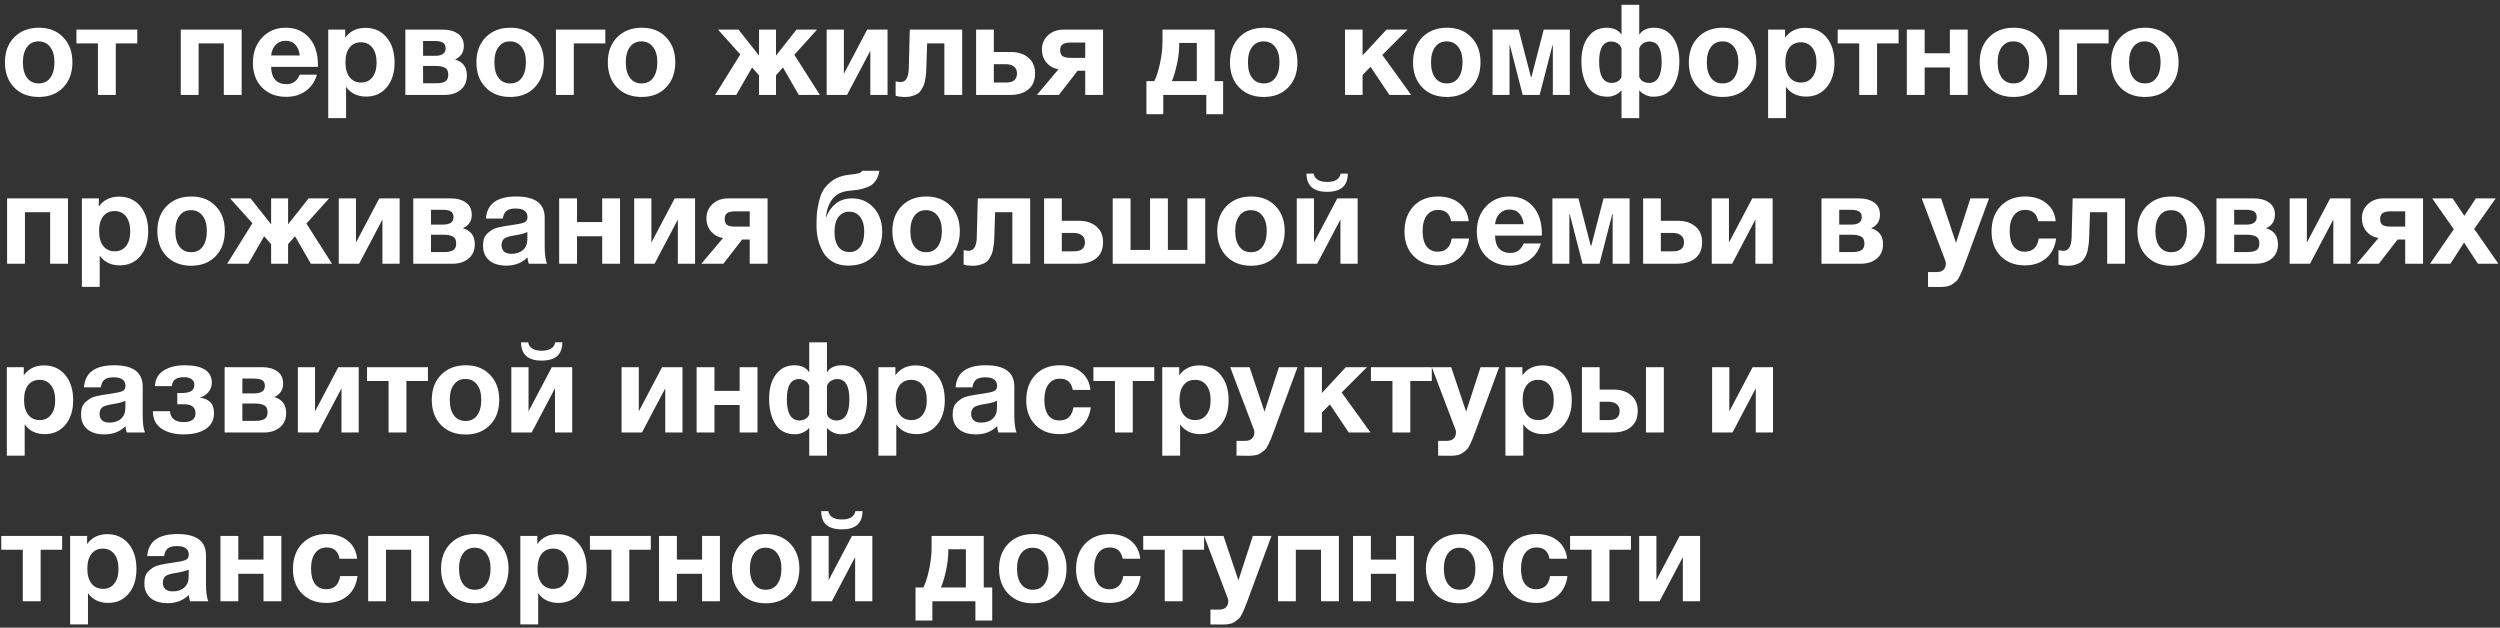 <?xml version="1.0" encoding="UTF-8"?> <svg xmlns="http://www.w3.org/2000/svg" width="474" height="119" viewBox="0 0 474 119" fill="none"><rect x="0" y="0" width="474" height="119" fill="#333333" stroke="none"/> <path d="M13.728 11.808C13.728 13.792 13.144 15.384 11.976 16.584C10.824 17.784 9.28 18.384 7.344 18.384C5.408 18.384 3.856 17.784 2.688 16.584C1.52 15.384 0.936 13.792 0.936 11.808C0.936 9.84 1.528 8.256 2.712 7.056C3.896 5.856 5.456 5.256 7.392 5.256C9.296 5.256 10.824 5.856 11.976 7.056C13.144 8.256 13.728 9.84 13.728 11.808ZM10.32 11.784C10.32 10.552 10.048 9.592 9.504 8.904C8.976 8.2 8.24 7.848 7.296 7.848C6.384 7.848 5.664 8.2 5.136 8.904C4.608 9.608 4.344 10.576 4.344 11.808C4.344 13.072 4.608 14.056 5.136 14.76C5.664 15.464 6.4 15.816 7.344 15.816C8.288 15.816 9.016 15.464 9.528 14.76C10.056 14.04 10.32 13.048 10.32 11.784ZM26.034 8.232H21.954V18H18.57V8.232H14.49V5.616H26.034V8.232ZM45.818 18H42.434V8.232H37.658V18H34.274V5.616H45.818V18ZM60.092 14.16C59.708 15.488 58.996 16.52 57.956 17.256C56.932 17.992 55.708 18.36 54.284 18.36C52.38 18.36 50.844 17.768 49.676 16.584C48.524 15.4 47.948 13.832 47.948 11.88C47.948 9.96 48.532 8.376 49.7 7.128C50.868 5.88 52.356 5.256 54.164 5.256C56.036 5.256 57.524 5.896 58.628 7.176C59.732 8.44 60.284 10.16 60.284 12.336V12.672H51.404C51.42 13.744 51.676 14.56 52.172 15.12C52.684 15.68 53.396 15.96 54.308 15.96C55.508 15.96 56.348 15.36 56.828 14.16H60.092ZM56.828 10.512C56.748 9.696 56.484 9.032 56.036 8.52C55.588 7.992 54.964 7.728 54.164 7.728C53.412 7.728 52.788 7.976 52.292 8.472C51.796 8.968 51.5 9.648 51.404 10.512H56.828ZM65.45 5.616V7.152C66.346 5.904 67.626 5.28 69.29 5.28C70.954 5.28 72.29 5.88 73.297 7.08C74.305 8.28 74.809 9.88 74.809 11.88C74.809 13.816 74.314 15.376 73.322 16.56C72.346 17.728 71.049 18.312 69.433 18.312C67.769 18.312 66.498 17.696 65.618 16.464V22.392H62.233V5.616H65.45ZM68.45 8.016C67.522 8.016 66.793 8.352 66.266 9.024C65.754 9.696 65.498 10.632 65.498 11.832C65.498 13.032 65.761 13.968 66.29 14.64C66.817 15.312 67.546 15.648 68.474 15.648C69.385 15.648 70.097 15.312 70.609 14.64C71.138 13.968 71.401 13.048 71.401 11.88C71.401 10.68 71.138 9.736 70.609 9.048C70.082 8.36 69.362 8.016 68.45 8.016ZM76.857 5.616H83.985C85.153 5.616 86.105 5.88 86.841 6.408C87.577 6.92 87.945 7.696 87.945 8.736C87.945 9.92 87.385 10.768 86.265 11.28C87.769 11.712 88.521 12.72 88.521 14.304C88.521 15.472 88.121 16.384 87.321 17.04C86.537 17.68 85.537 18 84.321 18H76.857V5.616ZM80.217 10.584H82.473C83.817 10.584 84.489 10.112 84.489 9.168C84.489 8.624 84.305 8.256 83.937 8.064C83.585 7.872 83.097 7.776 82.473 7.776H80.217V10.584ZM80.217 15.792H82.737C83.441 15.792 83.993 15.68 84.393 15.456C84.793 15.232 84.993 14.8 84.993 14.16C84.993 13.504 84.777 13.064 84.345 12.84C83.913 12.616 83.329 12.504 82.593 12.504H80.217V15.792ZM103.119 11.808C103.119 13.792 102.535 15.384 101.367 16.584C100.215 17.784 98.671 18.384 96.735 18.384C94.799 18.384 93.247 17.784 92.079 16.584C90.911 15.384 90.327 13.792 90.327 11.808C90.327 9.84 90.919 8.256 92.103 7.056C93.287 5.856 94.847 5.256 96.783 5.256C98.687 5.256 100.215 5.856 101.367 7.056C102.535 8.256 103.119 9.84 103.119 11.808ZM99.711 11.784C99.711 10.552 99.439 9.592 98.895 8.904C98.367 8.2 97.631 7.848 96.687 7.848C95.775 7.848 95.055 8.2 94.527 8.904C93.999 9.608 93.735 10.576 93.735 11.808C93.735 13.072 93.999 14.056 94.527 14.76C95.055 15.464 95.791 15.816 96.735 15.816C97.679 15.816 98.407 15.464 98.919 14.76C99.447 14.04 99.711 13.048 99.711 11.784ZM114.767 8.232H108.791V18H105.407V5.616H114.767V8.232ZM128.033 11.808C128.033 13.792 127.449 15.384 126.281 16.584C125.129 17.784 123.585 18.384 121.649 18.384C119.713 18.384 118.161 17.784 116.993 16.584C115.825 15.384 115.241 13.792 115.241 11.808C115.241 9.84 115.833 8.256 117.017 7.056C118.201 5.856 119.761 5.256 121.697 5.256C123.601 5.256 125.129 5.856 126.281 7.056C127.449 8.256 128.033 9.84 128.033 11.808ZM124.625 11.784C124.625 10.552 124.353 9.592 123.809 8.904C123.281 8.2 122.545 7.848 121.601 7.848C120.689 7.848 119.969 8.2 119.441 8.904C118.913 9.608 118.649 10.576 118.649 11.808C118.649 13.072 118.913 14.056 119.441 14.76C119.969 15.464 120.705 15.816 121.649 15.816C122.593 15.816 123.321 15.464 123.833 14.76C124.361 14.04 124.625 13.048 124.625 11.784ZM142.592 12.792L139.592 18H135.584L140.36 10.32L136.136 5.616H140.024L143.912 10.536V5.616H147.128V10.536L151.016 5.616H154.904L150.608 10.392L155.456 18H151.448L148.448 12.792L147.128 14.28V18H143.912V14.28L142.592 12.792ZM168.279 18H165.015V9.624L160.599 18H156.735V5.616H159.999V13.992L164.415 5.616H168.279V18ZM182.433 18H179.049V8.232H175.785L175.641 12.6C175.625 13.08 175.609 13.464 175.593 13.752C175.577 14.024 175.529 14.392 175.449 14.856C175.385 15.32 175.305 15.696 175.209 15.984C175.113 16.256 174.961 16.568 174.753 16.92C174.561 17.256 174.329 17.52 174.057 17.712C173.801 17.888 173.465 18.04 173.049 18.168C172.633 18.312 172.169 18.384 171.657 18.384C170.825 18.384 170.209 18.304 169.809 18.144V15.432C170.209 15.512 170.529 15.552 170.769 15.552C171.745 15.552 172.257 14.696 172.305 12.984L172.497 5.616H182.433V18ZM196.252 13.92C196.252 15.248 195.82 16.264 194.956 16.968C194.108 17.656 192.98 18 191.572 18H185.068V5.616H188.428V9.864H191.716C193.028 9.864 194.108 10.216 194.956 10.92C195.82 11.624 196.252 12.624 196.252 13.92ZM188.428 12.168V15.648H190.756C192.132 15.648 192.82 15.072 192.82 13.92C192.82 13.344 192.628 12.912 192.244 12.624C191.86 12.32 191.356 12.168 190.732 12.168H188.428ZM209.142 18H205.758V13.416H204.318L200.766 18H196.59L200.694 13.128C199.782 12.984 199.03 12.576 198.438 11.904C197.846 11.216 197.55 10.376 197.55 9.384C197.55 8.296 197.934 7.4 198.702 6.696C199.47 5.976 200.454 5.616 201.654 5.616H209.142V18ZM205.758 10.968V8.064H203.046C202.294 8.064 201.766 8.184 201.462 8.424C201.158 8.648 201.006 9.008 201.006 9.504C201.006 10.016 201.15 10.392 201.438 10.632C201.742 10.856 202.278 10.968 203.046 10.968H205.758ZM231.907 21.648H228.715V18H220.555V21.648H217.363V15.384H218.851C219.251 14.616 219.611 13.496 219.931 12.024C220.251 10.552 220.411 9.136 220.411 7.776V5.616H230.299V15.384H231.907V21.648ZM226.915 15.384V8.136H223.579V8.448C223.579 9.648 223.427 10.92 223.123 12.264C222.835 13.592 222.523 14.632 222.187 15.384H226.915ZM245.994 11.808C245.994 13.792 245.41 15.384 244.242 16.584C243.09 17.784 241.546 18.384 239.61 18.384C237.674 18.384 236.122 17.784 234.954 16.584C233.786 15.384 233.202 13.792 233.202 11.808C233.202 9.84 233.794 8.256 234.978 7.056C236.162 5.856 237.722 5.256 239.658 5.256C241.562 5.256 243.09 5.856 244.242 7.056C245.41 8.256 245.994 9.84 245.994 11.808ZM242.586 11.784C242.586 10.552 242.314 9.592 241.77 8.904C241.242 8.2 240.506 7.848 239.562 7.848C238.65 7.848 237.93 8.2 237.402 8.904C236.874 9.608 236.61 10.576 236.61 11.808C236.61 13.072 236.874 14.056 237.402 14.76C237.93 15.464 238.666 15.816 239.61 15.816C240.554 15.816 241.282 15.464 241.794 14.76C242.322 14.04 242.586 13.048 242.586 11.784ZM267.561 18H263.433L259.857 12.672L258.345 14.208V18H255.009V5.616H258.345V10.512L262.881 5.616H266.889L262.089 10.416L267.561 18ZM280.705 11.808C280.705 13.792 280.121 15.384 278.953 16.584C277.801 17.784 276.257 18.384 274.321 18.384C272.385 18.384 270.833 17.784 269.665 16.584C268.497 15.384 267.913 13.792 267.913 11.808C267.913 9.84 268.505 8.256 269.689 7.056C270.873 5.856 272.433 5.256 274.369 5.256C276.273 5.256 277.801 5.856 278.953 7.056C280.121 8.256 280.705 9.84 280.705 11.808ZM277.297 11.784C277.297 10.552 277.025 9.592 276.481 8.904C275.953 8.2 275.217 7.848 274.273 7.848C273.361 7.848 272.641 8.2 272.113 8.904C271.585 9.608 271.321 10.576 271.321 11.808C271.321 13.072 271.585 14.056 272.113 14.76C272.641 15.464 273.377 15.816 274.321 15.816C275.265 15.816 275.993 15.464 276.505 14.76C277.033 14.04 277.297 13.048 277.297 11.784ZM297.632 18H294.416V8.592H294.344L291.92 18H288.704L286.28 8.592H286.208V18H282.992V5.616H287.936L290.264 14.616H290.36L292.688 5.616H297.632V18ZM318.409 11.616C318.409 13.552 318.009 15.16 317.209 16.44C316.409 17.704 315.153 18.336 313.441 18.336C312.945 18.336 312.457 18.224 311.977 18C311.497 17.776 311.129 17.504 310.873 17.184H310.801V22.392H307.441V17.184H307.369C307.113 17.504 306.745 17.776 306.265 18C305.785 18.224 305.297 18.336 304.801 18.336C303.089 18.336 301.833 17.704 301.033 16.44C300.233 15.16 299.833 13.552 299.833 11.616C299.833 9.664 300.265 8.12 301.129 6.984C301.993 5.832 303.161 5.256 304.633 5.256C305.305 5.256 305.881 5.376 306.361 5.616C306.841 5.856 307.177 6.16 307.369 6.528H307.441V0.912H310.801V6.528H310.873C311.065 6.16 311.401 5.856 311.881 5.616C312.361 5.376 312.937 5.256 313.609 5.256C315.081 5.256 316.249 5.832 317.113 6.984C317.977 8.12 318.409 9.664 318.409 11.616ZM315.049 11.688C315.049 9.144 314.281 7.872 312.745 7.872C312.329 7.872 311.937 7.984 311.569 8.208C311.201 8.416 310.945 8.744 310.801 9.192V14.52C310.865 14.84 311.065 15.12 311.401 15.36C311.753 15.6 312.169 15.72 312.649 15.72C314.249 15.72 315.049 14.376 315.049 11.688ZM307.441 14.52V9.192C307.297 8.744 307.041 8.416 306.673 8.208C306.305 7.984 305.913 7.872 305.497 7.872C303.961 7.872 303.193 9.144 303.193 11.688C303.193 14.376 303.993 15.72 305.593 15.72C306.073 15.72 306.481 15.6 306.817 15.36C307.169 15.12 307.377 14.84 307.441 14.52ZM332.994 11.808C332.994 13.792 332.41 15.384 331.242 16.584C330.09 17.784 328.546 18.384 326.61 18.384C324.674 18.384 323.122 17.784 321.954 16.584C320.786 15.384 320.202 13.792 320.202 11.808C320.202 9.84 320.794 8.256 321.978 7.056C323.162 5.856 324.722 5.256 326.658 5.256C328.562 5.256 330.09 5.856 331.242 7.056C332.41 8.256 332.994 9.84 332.994 11.808ZM329.586 11.784C329.586 10.552 329.314 9.592 328.77 8.904C328.242 8.2 327.506 7.848 326.562 7.848C325.65 7.848 324.93 8.2 324.402 8.904C323.874 9.608 323.61 10.576 323.61 11.808C323.61 13.072 323.874 14.056 324.402 14.76C324.93 15.464 325.666 15.816 326.61 15.816C327.554 15.816 328.282 15.464 328.794 14.76C329.322 14.04 329.586 13.048 329.586 11.784ZM338.45 5.616V7.152C339.346 5.904 340.626 5.28 342.29 5.28C343.954 5.28 345.29 5.88 346.298 7.08C347.306 8.28 347.81 9.88 347.81 11.88C347.81 13.816 347.314 15.376 346.322 16.56C345.346 17.728 344.05 18.312 342.434 18.312C340.77 18.312 339.498 17.696 338.618 16.464V22.392H335.234V5.616H338.45ZM341.45 8.016C340.522 8.016 339.794 8.352 339.266 9.024C338.754 9.696 338.498 10.632 338.498 11.832C338.498 13.032 338.762 13.968 339.29 14.64C339.818 15.312 340.546 15.648 341.474 15.648C342.386 15.648 343.098 15.312 343.61 14.64C344.138 13.968 344.402 13.048 344.402 11.88C344.402 10.68 344.138 9.736 343.61 9.048C343.082 8.36 342.362 8.016 341.45 8.016ZM359.972 8.232H355.892V18H352.508V8.232H348.428V5.616H359.972V8.232ZM373.076 18H369.692V12.792H364.916V18H361.532V5.616H364.916V10.104H369.692V5.616H373.076V18ZM388.142 11.808C388.142 13.792 387.558 15.384 386.39 16.584C385.238 17.784 383.694 18.384 381.758 18.384C379.822 18.384 378.27 17.784 377.102 16.584C375.934 15.384 375.35 13.792 375.35 11.808C375.35 9.84 375.942 8.256 377.126 7.056C378.31 5.856 379.87 5.256 381.806 5.256C383.71 5.256 385.238 5.856 386.39 7.056C387.558 8.256 388.142 9.84 388.142 11.808ZM384.734 11.784C384.734 10.552 384.462 9.592 383.918 8.904C383.39 8.2 382.654 7.848 381.71 7.848C380.798 7.848 380.078 8.2 379.55 8.904C379.022 9.608 378.758 10.576 378.758 11.808C378.758 13.072 379.022 14.056 379.55 14.76C380.078 15.464 380.814 15.816 381.758 15.816C382.702 15.816 383.43 15.464 383.942 14.76C384.47 14.04 384.734 13.048 384.734 11.784ZM399.79 8.232H393.814V18H390.43V5.616H399.79V8.232ZM413.056 11.808C413.056 13.792 412.472 15.384 411.304 16.584C410.152 17.784 408.608 18.384 406.672 18.384C404.736 18.384 403.184 17.784 402.016 16.584C400.848 15.384 400.264 13.792 400.264 11.808C400.264 9.84 400.856 8.256 402.04 7.056C403.224 5.856 404.784 5.256 406.72 5.256C408.624 5.256 410.152 5.856 411.304 7.056C412.472 8.256 413.056 9.84 413.056 11.808ZM409.648 11.784C409.648 10.552 409.376 9.592 408.832 8.904C408.304 8.2 407.568 7.848 406.624 7.848C405.712 7.848 404.992 8.2 404.464 8.904C403.936 9.608 403.672 10.576 403.672 11.808C403.672 13.072 403.936 14.056 404.464 14.76C404.992 15.464 405.728 15.816 406.672 15.816C407.616 15.816 408.344 15.464 408.856 14.76C409.384 14.04 409.648 13.048 409.648 11.784ZM12.888 50H9.504V40.232H4.728V50H1.344V37.616H12.888V50ZM18.739 37.616V39.152C19.635 37.904 20.915 37.28 22.579 37.28C24.243 37.28 25.579 37.88 26.587 39.08C27.595 40.28 28.099 41.88 28.099 43.88C28.099 45.816 27.603 47.376 26.611 48.56C25.635 49.728 24.339 50.312 22.723 50.312C21.059 50.312 19.787 49.696 18.907 48.464V54.392H15.523V37.616H18.739ZM21.739 40.016C20.811 40.016 20.083 40.352 19.555 41.024C19.043 41.696 18.787 42.632 18.787 43.832C18.787 45.032 19.051 45.968 19.579 46.64C20.107 47.312 20.835 47.648 21.763 47.648C22.675 47.648 23.387 47.312 23.899 46.64C24.427 45.968 24.691 45.048 24.691 43.88C24.691 42.68 24.427 41.736 23.899 41.048C23.371 40.36 22.651 40.016 21.739 40.016ZM42.626 43.808C42.626 45.792 42.042 47.384 40.874 48.584C39.722 49.784 38.178 50.384 36.242 50.384C34.306 50.384 32.754 49.784 31.586 48.584C30.418 47.384 29.834 45.792 29.834 43.808C29.834 41.84 30.426 40.256 31.61 39.056C32.794 37.856 34.354 37.256 36.29 37.256C38.194 37.256 39.722 37.856 40.874 39.056C42.042 40.256 42.626 41.84 42.626 43.808ZM39.218 43.784C39.218 42.552 38.946 41.592 38.402 40.904C37.874 40.2 37.138 39.848 36.194 39.848C35.282 39.848 34.562 40.2 34.034 40.904C33.506 41.608 33.242 42.576 33.242 43.808C33.242 45.072 33.506 46.056 34.034 46.76C34.562 47.464 35.298 47.816 36.242 47.816C37.186 47.816 37.914 47.464 38.426 46.76C38.954 46.04 39.218 45.048 39.218 43.784ZM50.084 44.792L47.084 50H43.076L47.852 42.32L43.628 37.616H47.516L51.404 42.536V37.616H54.62V42.536L58.508 37.616H62.396L58.1 42.392L62.948 50H58.94L55.94 44.792L54.62 46.28V50H51.404V46.28L50.084 44.792ZM75.771 50H72.507V41.624L68.091 50H64.227V37.616H67.491V45.992L71.907 37.616H75.771V50ZM78.357 37.616H85.485C86.653 37.616 87.605 37.88 88.341 38.408C89.077 38.92 89.445 39.696 89.445 40.736C89.445 41.92 88.885 42.768 87.765 43.28C89.269 43.712 90.021 44.72 90.021 46.304C90.021 47.472 89.621 48.384 88.821 49.04C88.037 49.68 87.037 50 85.821 50H78.357V37.616ZM81.717 42.584H83.973C85.317 42.584 85.989 42.112 85.989 41.168C85.989 40.624 85.805 40.256 85.437 40.064C85.085 39.872 84.597 39.776 83.973 39.776H81.717V42.584ZM81.717 47.792H84.237C84.941 47.792 85.493 47.68 85.893 47.456C86.293 47.232 86.493 46.8 86.493 46.16C86.493 45.504 86.277 45.064 85.845 44.84C85.413 44.616 84.829 44.504 84.093 44.504H81.717V47.792ZM103.707 50H100.251C100.139 49.68 100.059 49.28 100.011 48.8C98.971 49.84 97.635 50.36 96.003 50.36C94.627 50.36 93.547 50.032 92.763 49.376C91.979 48.704 91.587 47.784 91.587 46.616C91.587 46.088 91.651 45.624 91.779 45.224C91.923 44.824 92.147 44.488 92.451 44.216C92.771 43.944 93.067 43.72 93.339 43.544C93.627 43.368 94.019 43.224 94.515 43.112C95.011 43 95.411 42.92 95.715 42.872C96.019 42.808 96.443 42.744 96.987 42.68C98.187 42.52 98.987 42.352 99.387 42.176C99.803 42 100.011 41.672 100.011 41.192C100.011 40.088 99.267 39.536 97.779 39.536C96.995 39.536 96.419 39.68 96.051 39.968C95.683 40.24 95.443 40.728 95.331 41.432H92.139C92.331 38.648 94.243 37.256 97.875 37.256C101.475 37.256 103.275 38.6 103.275 41.288V46.64C103.275 48.208 103.419 49.328 103.707 50ZM99.987 43.976C99.587 44.216 98.787 44.432 97.587 44.624C96.579 44.784 95.923 44.984 95.619 45.224C95.267 45.528 95.091 45.944 95.091 46.472C95.091 46.984 95.251 47.392 95.571 47.696C95.907 47.984 96.371 48.128 96.963 48.128C97.875 48.128 98.603 47.888 99.147 47.408C99.707 46.912 99.987 46.232 99.987 45.368V43.976ZM117.56 50H114.176V44.792H109.4V50H106.016V37.616H109.4V42.104H114.176V37.616H117.56V50ZM131.786 50H128.522V41.624L124.106 50H120.242V37.616H123.506V45.992L127.922 37.616H131.786V50ZM145.533 50H142.149V45.416H140.709L137.157 50H132.981L137.085 45.128C136.173 44.984 135.421 44.576 134.829 43.904C134.237 43.216 133.941 42.376 133.941 41.384C133.941 40.296 134.325 39.4 135.093 38.696C135.861 37.976 136.845 37.616 138.045 37.616H145.533V50ZM142.149 42.968V40.064H139.437C138.685 40.064 138.157 40.184 137.853 40.424C137.549 40.648 137.397 41.008 137.397 41.504C137.397 42.016 137.541 42.392 137.829 42.632C138.133 42.856 138.669 42.968 139.437 42.968H142.149ZM167.266 43.952C167.266 45.904 166.682 47.464 165.514 48.632C164.362 49.784 162.794 50.36 160.81 50.36C159.738 50.36 158.802 50.144 158.002 49.712C157.202 49.264 156.578 48.664 156.13 47.912C155.682 47.16 155.346 46.352 155.122 45.488C154.914 44.624 154.81 43.712 154.81 42.752C154.81 41.888 154.834 41.128 154.882 40.472C154.946 39.8 155.074 39.056 155.266 38.24C155.458 37.408 155.722 36.696 156.058 36.104C156.41 35.512 156.906 34.96 157.546 34.448C158.186 33.936 158.938 33.568 159.802 33.344C160.138 33.248 160.618 33.168 161.242 33.104C161.882 33.04 162.386 32.96 162.754 32.864C163.138 32.752 163.378 32.592 163.474 32.384H166.714C166.634 32.992 166.466 33.52 166.21 33.968C165.954 34.4 165.666 34.744 165.346 35C165.026 35.24 164.602 35.448 164.074 35.624C163.546 35.8 163.066 35.92 162.634 35.984C162.202 36.048 161.642 36.112 160.954 36.176C158.394 36.416 156.946 38.064 156.61 41.12H156.682C157.034 40.144 157.61 39.32 158.41 38.648C159.226 37.96 160.282 37.616 161.578 37.616C163.194 37.616 164.546 38.2 165.634 39.368C166.722 40.536 167.266 42.064 167.266 43.952ZM163.858 43.928C163.858 42.728 163.602 41.8 163.09 41.144C162.594 40.472 161.898 40.136 161.002 40.136C160.154 40.136 159.474 40.472 158.962 41.144C158.466 41.816 158.218 42.752 158.218 43.952C158.218 45.184 158.466 46.136 158.962 46.808C159.474 47.464 160.17 47.792 161.05 47.792C161.93 47.792 162.618 47.456 163.114 46.784C163.61 46.112 163.858 45.16 163.858 43.928ZM181.986 43.808C181.986 45.792 181.402 47.384 180.234 48.584C179.082 49.784 177.538 50.384 175.602 50.384C173.666 50.384 172.114 49.784 170.946 48.584C169.778 47.384 169.194 45.792 169.194 43.808C169.194 41.84 169.786 40.256 170.97 39.056C172.154 37.856 173.714 37.256 175.65 37.256C177.554 37.256 179.082 37.856 180.234 39.056C181.402 40.256 181.986 41.84 181.986 43.808ZM178.578 43.784C178.578 42.552 178.306 41.592 177.762 40.904C177.234 40.2 176.498 39.848 175.554 39.848C174.642 39.848 173.922 40.2 173.394 40.904C172.866 41.608 172.602 42.576 172.602 43.808C172.602 45.072 172.866 46.056 173.394 46.76C173.922 47.464 174.658 47.816 175.602 47.816C176.546 47.816 177.274 47.464 177.786 46.76C178.314 46.04 178.578 45.048 178.578 43.784ZM195.324 50H191.94V40.232H188.676L188.532 44.6C188.516 45.08 188.5 45.464 188.484 45.752C188.468 46.024 188.42 46.392 188.34 46.856C188.276 47.32 188.196 47.696 188.1 47.984C188.004 48.256 187.852 48.568 187.644 48.92C187.452 49.256 187.22 49.52 186.948 49.712C186.692 49.888 186.356 50.04 185.94 50.168C185.524 50.312 185.06 50.384 184.548 50.384C183.716 50.384 183.1 50.304 182.7 50.144V47.432C183.1 47.512 183.42 47.552 183.66 47.552C184.636 47.552 185.148 46.696 185.196 44.984L185.388 37.616H195.324V50ZM209.142 45.92C209.142 47.248 208.71 48.264 207.846 48.968C206.998 49.656 205.87 50 204.462 50H197.958V37.616H201.318V41.864H204.606C205.918 41.864 206.998 42.216 207.846 42.92C208.71 43.624 209.142 44.624 209.142 45.92ZM201.318 44.168V47.648H203.646C205.022 47.648 205.71 47.072 205.71 45.92C205.71 45.344 205.518 44.912 205.134 44.624C204.75 44.32 204.246 44.168 203.622 44.168H201.318ZM228.513 50H210.969V37.616H214.353V47.384H218.049V37.616H221.433V47.384H225.129V37.616H228.513V50ZM243.58 43.808C243.58 45.792 242.996 47.384 241.828 48.584C240.676 49.784 239.132 50.384 237.196 50.384C235.26 50.384 233.708 49.784 232.54 48.584C231.372 47.384 230.788 45.792 230.788 43.808C230.788 41.84 231.38 40.256 232.564 39.056C233.748 37.856 235.308 37.256 237.244 37.256C239.148 37.256 240.676 37.856 241.828 39.056C242.996 40.256 243.58 41.84 243.58 43.808ZM240.172 43.784C240.172 42.552 239.9 41.592 239.356 40.904C238.828 40.2 238.092 39.848 237.148 39.848C236.236 39.848 235.516 40.2 234.988 40.904C234.46 41.608 234.196 42.576 234.196 43.808C234.196 45.072 234.46 46.056 234.988 46.76C235.516 47.464 236.252 47.816 237.196 47.816C238.14 47.816 238.868 47.464 239.38 46.76C239.908 46.04 240.172 45.048 240.172 43.784ZM254.195 32.912H255.539C255.539 35.216 254.235 36.368 251.627 36.368C249.019 36.368 247.715 35.216 247.715 32.912H249.059C249.267 33.968 250.123 34.496 251.627 34.496C253.131 34.496 253.987 33.968 254.195 32.912ZM257.411 50H254.147V41.624L249.731 50H245.867V37.616H249.131V45.992L253.547 37.616H257.411V50ZM278.534 45.224C278.326 46.824 277.694 48.072 276.638 48.968C275.598 49.864 274.254 50.312 272.606 50.312C270.702 50.312 269.174 49.728 268.022 48.56C266.87 47.392 266.294 45.84 266.294 43.904C266.294 41.904 266.87 40.296 268.022 39.08C269.19 37.864 270.734 37.256 272.654 37.256C274.302 37.256 275.646 37.68 276.686 38.528C277.726 39.36 278.318 40.496 278.462 41.936H275.126C274.87 40.512 274.054 39.8 272.678 39.8C271.75 39.8 271.022 40.16 270.494 40.88C269.982 41.584 269.726 42.568 269.726 43.832C269.726 45.064 269.974 46.024 270.47 46.712C270.982 47.384 271.694 47.72 272.606 47.72C274.094 47.72 274.974 46.888 275.246 45.224H278.534ZM292.147 46.16C291.763 47.488 291.051 48.52 290.011 49.256C288.987 49.992 287.763 50.36 286.339 50.36C284.435 50.36 282.899 49.768 281.731 48.584C280.579 47.4 280.003 45.832 280.003 43.88C280.003 41.96 280.587 40.376 281.755 39.128C282.923 37.88 284.411 37.256 286.219 37.256C288.091 37.256 289.579 37.896 290.683 39.176C291.787 40.44 292.339 42.16 292.339 44.336V44.672H283.459C283.475 45.744 283.731 46.56 284.227 47.12C284.739 47.68 285.451 47.96 286.363 47.96C287.563 47.96 288.403 47.36 288.883 46.16H292.147ZM288.883 42.512C288.803 41.696 288.539 41.032 288.091 40.52C287.643 39.992 287.019 39.728 286.219 39.728C285.467 39.728 284.843 39.976 284.347 40.472C283.851 40.968 283.555 41.648 283.459 42.512H288.883ZM308.976 50H305.76V40.592H305.688L303.264 50H300.048L297.624 40.592H297.552V50H294.336V37.616H299.28L301.608 46.616H301.704L304.032 37.616H308.976V50ZM322.721 45.92C322.721 47.248 322.289 48.264 321.425 48.968C320.577 49.656 319.449 50 318.041 50H311.537V37.616H314.897V41.864H318.185C319.497 41.864 320.577 42.216 321.425 42.92C322.289 43.624 322.721 44.624 322.721 45.92ZM314.897 44.168V47.648H317.225C318.601 47.648 319.289 47.072 319.289 45.92C319.289 45.344 319.097 44.912 318.713 44.624C318.329 44.32 317.825 44.168 317.201 44.168H314.897ZM336.091 50H332.827V41.624L328.411 50H324.547V37.616H327.811V45.992L332.227 37.616H336.091V50ZM345.357 37.616H352.485C353.653 37.616 354.605 37.88 355.341 38.408C356.077 38.92 356.445 39.696 356.445 40.736C356.445 41.92 355.885 42.768 354.765 43.28C356.269 43.712 357.021 44.72 357.021 46.304C357.021 47.472 356.621 48.384 355.821 49.04C355.037 49.68 354.037 50 352.821 50H345.357V37.616ZM348.717 42.584H350.973C352.317 42.584 352.989 42.112 352.989 41.168C352.989 40.624 352.805 40.256 352.437 40.064C352.085 39.872 351.597 39.776 350.973 39.776H348.717V42.584ZM348.717 47.792H351.237C351.941 47.792 352.493 47.68 352.893 47.456C353.293 47.232 353.493 46.8 353.493 46.16C353.493 45.504 353.277 45.064 352.845 44.84C352.413 44.616 351.829 44.504 351.093 44.504H348.717V47.792ZM377.122 37.616L372.562 49.952C372.338 50.576 372.17 51.008 372.058 51.248C371.962 51.504 371.802 51.856 371.578 52.304C371.37 52.752 371.17 53.064 370.978 53.24C370.802 53.416 370.554 53.616 370.234 53.84C369.93 54.064 369.578 54.216 369.178 54.296C368.794 54.376 368.346 54.416 367.834 54.416C367.418 54.416 366.658 54.408 365.554 54.392V51.584H367.21C367.77 51.584 368.194 51.44 368.482 51.152C368.786 50.864 368.938 50.456 368.938 49.928C368.938 49.8 368.906 49.64 368.842 49.448L364.354 37.616H368.026L370.858 46.04L373.594 37.616H377.122ZM389.838 45.224C389.63 46.824 388.998 48.072 387.942 48.968C386.902 49.864 385.558 50.312 383.91 50.312C382.006 50.312 380.478 49.728 379.326 48.56C378.174 47.392 377.598 45.84 377.598 43.904C377.598 41.904 378.174 40.296 379.326 39.08C380.494 37.864 382.038 37.256 383.958 37.256C385.606 37.256 386.95 37.68 387.99 38.528C389.03 39.36 389.622 40.496 389.766 41.936H386.43C386.174 40.512 385.358 39.8 383.982 39.8C383.054 39.8 382.326 40.16 381.798 40.88C381.286 41.584 381.03 42.568 381.03 43.832C381.03 45.064 381.278 46.024 381.774 46.712C382.286 47.384 382.998 47.72 383.91 47.72C385.398 47.72 386.278 46.888 386.55 45.224H389.838ZM402.91 50H399.526V40.232H396.262L396.118 44.6C396.102 45.08 396.086 45.464 396.07 45.752C396.054 46.024 396.006 46.392 395.926 46.856C395.862 47.32 395.782 47.696 395.686 47.984C395.59 48.256 395.438 48.568 395.23 48.92C395.038 49.256 394.806 49.52 394.534 49.712C394.278 49.888 393.942 50.04 393.526 50.168C393.11 50.312 392.646 50.384 392.134 50.384C391.302 50.384 390.686 50.304 390.286 50.144V47.432C390.686 47.512 391.006 47.552 391.246 47.552C392.222 47.552 392.734 46.696 392.782 44.984L392.974 37.616H402.91V50ZM418.048 43.808C418.048 45.792 417.464 47.384 416.296 48.584C415.144 49.784 413.6 50.384 411.664 50.384C409.728 50.384 408.176 49.784 407.008 48.584C405.84 47.384 405.256 45.792 405.256 43.808C405.256 41.84 405.848 40.256 407.032 39.056C408.216 37.856 409.776 37.256 411.712 37.256C413.616 37.256 415.144 37.856 416.296 39.056C417.464 40.256 418.048 41.84 418.048 43.808ZM414.64 43.784C414.64 42.552 414.368 41.592 413.824 40.904C413.296 40.2 412.56 39.848 411.616 39.848C410.704 39.848 409.984 40.2 409.456 40.904C408.928 41.608 408.664 42.576 408.664 43.808C408.664 45.072 408.928 46.056 409.456 46.76C409.984 47.464 410.72 47.816 411.664 47.816C412.608 47.816 413.336 47.464 413.848 46.76C414.376 46.04 414.64 45.048 414.64 43.784ZM420.24 37.616H427.368C428.536 37.616 429.488 37.88 430.224 38.408C430.96 38.92 431.328 39.696 431.328 40.736C431.328 41.92 430.768 42.768 429.648 43.28C431.152 43.712 431.904 44.72 431.904 46.304C431.904 47.472 431.504 48.384 430.704 49.04C429.92 49.68 428.92 50 427.704 50H420.24V37.616ZM423.6 42.584H425.856C427.2 42.584 427.872 42.112 427.872 41.168C427.872 40.624 427.688 40.256 427.32 40.064C426.968 39.872 426.48 39.776 425.856 39.776H423.6V42.584ZM423.6 47.792H426.12C426.824 47.792 427.376 47.68 427.776 47.456C428.176 47.232 428.376 46.8 428.376 46.16C428.376 45.504 428.16 45.064 427.728 44.84C427.296 44.616 426.712 44.504 425.976 44.504H423.6V47.792ZM445.661 50H442.397V41.624L437.981 50H434.117V37.616H437.381V45.992L441.797 37.616H445.661V50ZM459.408 50H456.024V45.416H454.584L451.032 50H446.856L450.96 45.128C450.048 44.984 449.296 44.576 448.704 43.904C448.112 43.216 447.816 42.376 447.816 41.384C447.816 40.296 448.2 39.4 448.968 38.696C449.736 37.976 450.72 37.616 451.92 37.616H459.408V50ZM456.024 42.968V40.064H453.312C452.56 40.064 452.032 40.184 451.728 40.424C451.424 40.648 451.272 41.008 451.272 41.504C451.272 42.016 451.416 42.392 451.704 42.632C452.008 42.856 452.544 42.968 453.312 42.968H456.024ZM473.189 37.616L469.109 43.4L473.693 50H469.805L467.189 45.992L464.597 50H460.733L465.245 43.472L461.141 37.616H465.029L467.237 40.928L469.421 37.616H473.189ZM4.512 69.616V71.152C5.408 69.904 6.688 69.28 8.352 69.28C10.016 69.28 11.352 69.88 12.36 71.08C13.368 72.28 13.872 73.88 13.872 75.88C13.872 77.816 13.376 79.376 12.384 80.56C11.408 81.728 10.112 82.312 8.496 82.312C6.832 82.312 5.56 81.696 4.68 80.464V86.392H1.296V69.616H4.512ZM7.512 72.016C6.584 72.016 5.856 72.352 5.328 73.024C4.816 73.696 4.56 74.632 4.56 75.832C4.56 77.032 4.824 77.968 5.352 78.64C5.88 79.312 6.608 79.648 7.536 79.648C8.448 79.648 9.16 79.312 9.672 78.64C10.2 77.968 10.464 77.048 10.464 75.88C10.464 74.68 10.2 73.736 9.672 73.048C9.144 72.36 8.424 72.016 7.512 72.016ZM27.488 82H24.032C23.92 81.68 23.84 81.28 23.792 80.8C22.752 81.84 21.416 82.36 19.784 82.36C18.408 82.36 17.328 82.032 16.544 81.376C15.76 80.704 15.368 79.784 15.368 78.616C15.368 78.088 15.432 77.624 15.56 77.224C15.704 76.824 15.928 76.488 16.232 76.216C16.552 75.944 16.848 75.72 17.12 75.544C17.408 75.368 17.8 75.224 18.296 75.112C18.792 75 19.192 74.92 19.496 74.872C19.8 74.808 20.224 74.744 20.768 74.68C21.968 74.52 22.768 74.352 23.168 74.176C23.584 74 23.792 73.672 23.792 73.192C23.792 72.088 23.048 71.536 21.56 71.536C20.776 71.536 20.2 71.68 19.832 71.968C19.464 72.24 19.224 72.728 19.112 73.432H15.92C16.112 70.648 18.024 69.256 21.656 69.256C25.256 69.256 27.056 70.6 27.056 73.288V78.64C27.056 80.208 27.2 81.328 27.488 82ZM23.768 75.976C23.368 76.216 22.568 76.432 21.368 76.624C20.36 76.784 19.704 76.984 19.4 77.224C19.048 77.528 18.872 77.944 18.872 78.472C18.872 78.984 19.032 79.392 19.352 79.696C19.688 79.984 20.152 80.128 20.744 80.128C21.656 80.128 22.384 79.888 22.928 79.408C23.488 78.912 23.768 78.232 23.768 77.368V75.976ZM40.573 78.328C40.573 79.64 40.053 80.64 39.013 81.328C37.973 82.016 36.565 82.36 34.789 82.36C33.109 82.36 31.725 82 30.637 81.28C29.549 80.56 28.997 79.456 28.981 77.968H32.221C32.349 79.344 33.229 80.032 34.861 80.032C35.597 80.032 36.149 79.88 36.517 79.576C36.885 79.272 37.069 78.872 37.069 78.376C37.069 77.224 36.357 76.648 34.933 76.648H33.613V74.512H34.501C35.269 74.512 35.853 74.392 36.253 74.152C36.653 73.912 36.853 73.496 36.853 72.904C36.853 72.504 36.685 72.176 36.349 71.92C36.013 71.648 35.533 71.512 34.909 71.512C34.189 71.512 33.637 71.64 33.253 71.896C32.885 72.152 32.653 72.592 32.557 73.216H29.389C29.437 71.872 29.989 70.88 31.045 70.24C32.101 69.584 33.413 69.256 34.981 69.256C38.437 69.256 40.165 70.368 40.165 72.592C40.165 73.264 39.933 73.864 39.469 74.392C39.005 74.92 38.493 75.232 37.933 75.328V75.376C38.669 75.472 39.293 75.744 39.805 76.192C40.317 76.64 40.573 77.352 40.573 78.328ZM42.592 69.616H49.72C50.888 69.616 51.84 69.88 52.576 70.408C53.312 70.92 53.68 71.696 53.68 72.736C53.68 73.92 53.12 74.768 52 75.28C53.504 75.712 54.256 76.72 54.256 78.304C54.256 79.472 53.856 80.384 53.056 81.04C52.272 81.68 51.272 82 50.056 82H42.592V69.616ZM45.952 74.584H48.208C49.552 74.584 50.224 74.112 50.224 73.168C50.224 72.624 50.04 72.256 49.672 72.064C49.32 71.872 48.832 71.776 48.208 71.776H45.952V74.584ZM45.952 79.792H48.472C49.176 79.792 49.728 79.68 50.128 79.456C50.528 79.232 50.728 78.8 50.728 78.16C50.728 77.504 50.512 77.064 50.08 76.84C49.648 76.616 49.064 76.504 48.328 76.504H45.952V79.792ZM68.013 82H64.749V73.624L60.333 82H56.469V69.616H59.733V77.992L64.149 69.616H68.013V82ZM81.136 72.232H77.056V82H73.672V72.232H69.592V69.616H81.136V72.232ZM94.658 75.808C94.658 77.792 94.074 79.384 92.906 80.584C91.754 81.784 90.21 82.384 88.274 82.384C86.338 82.384 84.786 81.784 83.618 80.584C82.45 79.384 81.866 77.792 81.866 75.808C81.866 73.84 82.458 72.256 83.642 71.056C84.826 69.856 86.386 69.256 88.322 69.256C90.226 69.256 91.754 69.856 92.906 71.056C94.074 72.256 94.658 73.84 94.658 75.808ZM91.25 75.784C91.25 74.552 90.978 73.592 90.434 72.904C89.906 72.2 89.17 71.848 88.226 71.848C87.314 71.848 86.594 72.2 86.066 72.904C85.538 73.608 85.274 74.576 85.274 75.808C85.274 77.072 85.538 78.056 86.066 78.76C86.594 79.464 87.33 79.816 88.274 79.816C89.218 79.816 89.946 79.464 90.458 78.76C90.986 78.04 91.25 77.048 91.25 75.784ZM105.274 64.912H106.618C106.618 67.216 105.314 68.368 102.706 68.368C100.098 68.368 98.794 67.216 98.794 64.912H100.138C100.346 65.968 101.202 66.496 102.706 66.496C104.21 66.496 105.066 65.968 105.274 64.912ZM108.49 82H105.226V73.624L100.81 82H96.946V69.616H100.21V77.992L104.626 69.616H108.49V82ZM129.396 82H126.132V73.624L121.716 82H117.852V69.616H121.116V77.992L125.532 69.616H129.396V82ZM143.622 82H140.238V76.792H135.462V82H132.078V69.616H135.462V74.104H140.238V69.616H143.622V82ZM164.401 75.616C164.401 77.552 164.001 79.16 163.201 80.44C162.401 81.704 161.145 82.336 159.433 82.336C158.937 82.336 158.449 82.224 157.969 82C157.489 81.776 157.121 81.504 156.865 81.184H156.793V86.392H153.433V81.184H153.361C153.105 81.504 152.737 81.776 152.257 82C151.777 82.224 151.289 82.336 150.793 82.336C149.081 82.336 147.825 81.704 147.025 80.44C146.225 79.16 145.825 77.552 145.825 75.616C145.825 73.664 146.257 72.12 147.121 70.984C147.985 69.832 149.153 69.256 150.625 69.256C151.297 69.256 151.873 69.376 152.353 69.616C152.833 69.856 153.169 70.16 153.361 70.528H153.433V64.912H156.793V70.528H156.865C157.057 70.16 157.393 69.856 157.873 69.616C158.353 69.376 158.929 69.256 159.601 69.256C161.073 69.256 162.241 69.832 163.105 70.984C163.969 72.12 164.401 73.664 164.401 75.616ZM161.041 75.688C161.041 73.144 160.273 71.872 158.737 71.872C158.321 71.872 157.929 71.984 157.561 72.208C157.193 72.416 156.937 72.744 156.793 73.192V78.52C156.857 78.84 157.057 79.12 157.393 79.36C157.745 79.6 158.161 79.72 158.641 79.72C160.241 79.72 161.041 78.376 161.041 75.688ZM153.433 78.52V73.192C153.289 72.744 153.033 72.416 152.665 72.208C152.297 71.984 151.905 71.872 151.489 71.872C149.953 71.872 149.185 73.144 149.185 75.688C149.185 78.376 149.985 79.72 151.585 79.72C152.065 79.72 152.473 79.6 152.809 79.36C153.161 79.12 153.369 78.84 153.433 78.52ZM169.77 69.616V71.152C170.666 69.904 171.946 69.28 173.61 69.28C175.274 69.28 176.61 69.88 177.618 71.08C178.626 72.28 179.13 73.88 179.13 75.88C179.13 77.816 178.634 79.376 177.642 80.56C176.666 81.728 175.37 82.312 173.754 82.312C172.09 82.312 170.818 81.696 169.938 80.464V86.392H166.554V69.616H169.77ZM172.77 72.016C171.842 72.016 171.114 72.352 170.586 73.024C170.074 73.696 169.818 74.632 169.818 75.832C169.818 77.032 170.082 77.968 170.61 78.64C171.138 79.312 171.866 79.648 172.794 79.648C173.706 79.648 174.418 79.312 174.93 78.64C175.458 77.968 175.722 77.048 175.722 75.88C175.722 74.68 175.458 73.736 174.93 73.048C174.402 72.36 173.682 72.016 172.77 72.016ZM192.746 82H189.29C189.178 81.68 189.098 81.28 189.05 80.8C188.01 81.84 186.674 82.36 185.042 82.36C183.666 82.36 182.586 82.032 181.802 81.376C181.018 80.704 180.626 79.784 180.626 78.616C180.626 78.088 180.69 77.624 180.818 77.224C180.962 76.824 181.186 76.488 181.49 76.216C181.81 75.944 182.106 75.72 182.378 75.544C182.666 75.368 183.058 75.224 183.554 75.112C184.05 75 184.45 74.92 184.754 74.872C185.058 74.808 185.482 74.744 186.026 74.68C187.226 74.52 188.026 74.352 188.426 74.176C188.842 74 189.05 73.672 189.05 73.192C189.05 72.088 188.306 71.536 186.818 71.536C186.034 71.536 185.458 71.68 185.09 71.968C184.722 72.24 184.482 72.728 184.37 73.432H181.178C181.37 70.648 183.282 69.256 186.914 69.256C190.514 69.256 192.314 70.6 192.314 73.288V78.64C192.314 80.208 192.458 81.328 192.746 82ZM189.026 75.976C188.626 76.216 187.826 76.432 186.626 76.624C185.618 76.784 184.962 76.984 184.658 77.224C184.306 77.528 184.13 77.944 184.13 78.472C184.13 78.984 184.29 79.392 184.61 79.696C184.946 79.984 185.41 80.128 186.002 80.128C186.914 80.128 187.642 79.888 188.186 79.408C188.746 78.912 189.026 78.232 189.026 77.368V75.976ZM206.815 77.224C206.607 78.824 205.975 80.072 204.919 80.968C203.879 81.864 202.535 82.312 200.887 82.312C198.983 82.312 197.455 81.728 196.303 80.56C195.151 79.392 194.575 77.84 194.575 75.904C194.575 73.904 195.151 72.296 196.303 71.08C197.471 69.864 199.015 69.256 200.935 69.256C202.583 69.256 203.927 69.68 204.967 70.528C206.007 71.36 206.599 72.496 206.743 73.936H203.407C203.151 72.512 202.335 71.8 200.959 71.8C200.031 71.8 199.303 72.16 198.775 72.88C198.263 73.584 198.007 74.568 198.007 75.832C198.007 77.064 198.255 78.024 198.751 78.712C199.263 79.384 199.975 79.72 200.887 79.72C202.375 79.72 203.255 78.888 203.527 77.224H206.815ZM218.854 72.232H214.774V82H211.39V72.232H207.31V69.616H218.854V72.232ZM223.582 69.616V71.152C224.478 69.904 225.758 69.28 227.422 69.28C229.086 69.28 230.422 69.88 231.43 71.08C232.438 72.28 232.942 73.88 232.942 75.88C232.942 77.816 232.446 79.376 231.454 80.56C230.478 81.728 229.182 82.312 227.566 82.312C225.902 82.312 224.63 81.696 223.75 80.464V86.392H220.366V69.616H223.582ZM226.582 72.016C225.654 72.016 224.926 72.352 224.398 73.024C223.886 73.696 223.63 74.632 223.63 75.832C223.63 77.032 223.894 77.968 224.422 78.64C224.95 79.312 225.678 79.648 226.606 79.648C227.518 79.648 228.23 79.312 228.742 78.64C229.27 77.968 229.534 77.048 229.534 75.88C229.534 74.68 229.27 73.736 228.742 73.048C228.214 72.36 227.494 72.016 226.582 72.016ZM246.013 69.616L241.453 81.952C241.229 82.576 241.061 83.008 240.949 83.248C240.853 83.504 240.693 83.856 240.469 84.304C240.261 84.752 240.061 85.064 239.869 85.24C239.693 85.416 239.445 85.616 239.125 85.84C238.821 86.064 238.469 86.216 238.069 86.296C237.685 86.376 237.237 86.416 236.725 86.416C236.309 86.416 235.549 86.408 234.445 86.392V83.584H236.101C236.661 83.584 237.085 83.44 237.373 83.152C237.677 82.864 237.829 82.456 237.829 81.928C237.829 81.8 237.797 81.64 237.733 81.448L233.245 69.616H236.917L239.749 78.04L242.485 69.616H246.013ZM259.85 82H255.722L252.146 76.672L250.634 78.208V82H247.298V69.616H250.634V74.512L255.17 69.616H259.178L254.378 74.416L259.85 82ZM271.472 72.232H267.392V82H264.008V72.232H259.928V69.616H271.472V72.232ZM284.24 69.616L279.68 81.952C279.456 82.576 279.288 83.008 279.176 83.248C279.08 83.504 278.92 83.856 278.696 84.304C278.488 84.752 278.288 85.064 278.096 85.24C277.92 85.416 277.672 85.616 277.352 85.84C277.048 86.064 276.696 86.216 276.296 86.296C275.912 86.376 275.464 86.416 274.952 86.416C274.536 86.416 273.776 86.408 272.672 86.392V83.584H274.328C274.888 83.584 275.312 83.44 275.6 83.152C275.904 82.864 276.056 82.456 276.056 81.928C276.056 81.8 276.024 81.64 275.96 81.448L271.471 69.616H275.144L277.976 78.04L280.712 69.616H284.24ZM288.645 69.616V71.152C289.541 69.904 290.821 69.28 292.485 69.28C294.149 69.28 295.485 69.88 296.493 71.08C297.501 72.28 298.005 73.88 298.005 75.88C298.005 77.816 297.509 79.376 296.517 80.56C295.541 81.728 294.245 82.312 292.629 82.312C290.965 82.312 289.693 81.696 288.813 80.464V86.392H285.429V69.616H288.645ZM291.645 72.016C290.717 72.016 289.989 72.352 289.461 73.024C288.949 73.696 288.693 74.632 288.693 75.832C288.693 77.032 288.957 77.968 289.485 78.64C290.013 79.312 290.741 79.648 291.669 79.648C292.581 79.648 293.293 79.312 293.805 78.64C294.333 77.968 294.597 77.048 294.597 75.88C294.597 74.68 294.333 73.736 293.805 73.048C293.277 72.36 292.557 72.016 291.645 72.016ZM312.077 69.616H315.461V82H312.077V69.616ZM310.517 77.92C310.517 79.248 310.085 80.264 309.221 80.968C308.373 81.656 307.245 82 305.837 82H299.933V69.616H303.293V73.864H305.981C307.293 73.864 308.373 74.216 309.221 74.92C310.085 75.624 310.517 76.624 310.517 77.92ZM303.293 76.168V79.648H305.021C306.397 79.648 307.085 79.072 307.085 77.92C307.085 77.344 306.893 76.912 306.509 76.624C306.125 76.32 305.621 76.168 304.997 76.168H303.293ZM336.161 82H332.897V73.624L328.481 82H324.617V69.616H327.881V77.992L332.297 69.616H336.161V82ZM11.784 104.232H7.704V114H4.32V104.232H0.24V101.616H11.784V104.232ZM16.512 101.616V103.152C17.408 101.904 18.688 101.28 20.352 101.28C22.016 101.28 23.352 101.88 24.36 103.08C25.368 104.28 25.872 105.88 25.872 107.88C25.872 109.816 25.376 111.376 24.384 112.56C23.408 113.728 22.112 114.312 20.496 114.312C18.832 114.312 17.56 113.696 16.68 112.464V118.392H13.296V101.616H16.512ZM19.512 104.016C18.584 104.016 17.856 104.352 17.328 105.024C16.816 105.696 16.56 106.632 16.56 107.832C16.56 109.032 16.824 109.968 17.352 110.64C17.88 111.312 18.608 111.648 19.536 111.648C20.448 111.648 21.16 111.312 21.672 110.64C22.2 109.968 22.464 109.048 22.464 107.88C22.464 106.68 22.2 105.736 21.672 105.048C21.144 104.36 20.424 104.016 19.512 104.016ZM39.488 114H36.032C35.92 113.68 35.84 113.28 35.792 112.8C34.752 113.84 33.416 114.36 31.784 114.36C30.408 114.36 29.328 114.032 28.544 113.376C27.76 112.704 27.368 111.784 27.368 110.616C27.368 110.088 27.432 109.624 27.56 109.224C27.704 108.824 27.928 108.488 28.232 108.216C28.552 107.944 28.848 107.72 29.12 107.544C29.408 107.368 29.8 107.224 30.296 107.112C30.792 107 31.192 106.92 31.496 106.872C31.8 106.808 32.224 106.744 32.768 106.68C33.968 106.52 34.768 106.352 35.168 106.176C35.584 106 35.792 105.672 35.792 105.192C35.792 104.088 35.048 103.536 33.56 103.536C32.776 103.536 32.2 103.68 31.832 103.968C31.464 104.24 31.224 104.728 31.112 105.432H27.92C28.112 102.648 30.024 101.256 33.656 101.256C37.256 101.256 39.056 102.6 39.056 105.288V110.64C39.056 112.208 39.2 113.328 39.488 114ZM35.768 107.976C35.368 108.216 34.568 108.432 33.368 108.624C32.36 108.784 31.704 108.984 31.4 109.224C31.048 109.528 30.872 109.944 30.872 110.472C30.872 110.984 31.032 111.392 31.352 111.696C31.688 111.984 32.152 112.128 32.744 112.128C33.656 112.128 34.384 111.888 34.928 111.408C35.488 110.912 35.768 110.232 35.768 109.368V107.976ZM53.341 114H49.957V108.792H45.181V114H41.797V101.616H45.181V106.104H49.957V101.616H53.341V114ZM67.784 109.224C67.576 110.824 66.944 112.072 65.888 112.968C64.848 113.864 63.504 114.312 61.856 114.312C59.952 114.312 58.424 113.728 57.272 112.56C56.12 111.392 55.544 109.84 55.544 107.904C55.544 105.904 56.12 104.296 57.272 103.08C58.44 101.864 59.984 101.256 61.904 101.256C63.552 101.256 64.896 101.68 65.936 102.528C66.976 103.36 67.568 104.496 67.712 105.936H64.376C64.12 104.512 63.304 103.8 61.928 103.8C61 103.8 60.272 104.16 59.744 104.88C59.232 105.584 58.976 106.568 58.976 107.832C58.976 109.064 59.224 110.024 59.72 110.712C60.232 111.384 60.944 111.72 61.856 111.72C63.344 111.72 64.224 110.888 64.496 109.224H67.784ZM81.349 114H77.965V104.232H73.189V114H69.805V101.616H81.349V114ZM96.415 107.808C96.415 109.792 95.832 111.384 94.663 112.584C93.511 113.784 91.968 114.384 90.031 114.384C88.096 114.384 86.543 113.784 85.376 112.584C84.207 111.384 83.624 109.792 83.624 107.808C83.624 105.84 84.216 104.256 85.4 103.056C86.584 101.856 88.144 101.256 90.079 101.256C91.984 101.256 93.511 101.856 94.663 103.056C95.832 104.256 96.415 105.84 96.415 107.808ZM93.007 107.784C93.007 106.552 92.736 105.592 92.192 104.904C91.663 104.2 90.927 103.848 89.984 103.848C89.072 103.848 88.352 104.2 87.823 104.904C87.296 105.608 87.031 106.576 87.031 107.808C87.031 109.072 87.296 110.056 87.823 110.76C88.352 111.464 89.088 111.816 90.031 111.816C90.975 111.816 91.704 111.464 92.216 110.76C92.743 110.04 93.007 109.048 93.007 107.784ZM101.871 101.616V103.152C102.767 101.904 104.047 101.28 105.711 101.28C107.375 101.28 108.711 101.88 109.719 103.08C110.727 104.28 111.231 105.88 111.231 107.88C111.231 109.816 110.735 111.376 109.743 112.56C108.767 113.728 107.471 114.312 105.855 114.312C104.191 114.312 102.919 113.696 102.039 112.464V118.392H98.655V101.616H101.871ZM104.871 104.016C103.943 104.016 103.215 104.352 102.687 105.024C102.175 105.696 101.919 106.632 101.919 107.832C101.919 109.032 102.183 109.968 102.711 110.64C103.239 111.312 103.967 111.648 104.895 111.648C105.807 111.648 106.519 111.312 107.031 110.64C107.559 109.968 107.823 109.048 107.823 107.88C107.823 106.68 107.559 105.736 107.031 105.048C106.503 104.36 105.783 104.016 104.871 104.016ZM123.393 104.232H119.313V114H115.929V104.232H111.849V101.616H123.393V104.232ZM136.497 114H133.113V108.792H128.337V114H124.953V101.616H128.337V106.104H133.113V101.616H136.497V114ZM151.564 107.808C151.564 109.792 150.98 111.384 149.812 112.584C148.66 113.784 147.116 114.384 145.18 114.384C143.244 114.384 141.692 113.784 140.524 112.584C139.356 111.384 138.772 109.792 138.772 107.808C138.772 105.84 139.364 104.256 140.548 103.056C141.732 101.856 143.292 101.256 145.228 101.256C147.132 101.256 148.66 101.856 149.812 103.056C150.98 104.256 151.564 105.84 151.564 107.808ZM148.156 107.784C148.156 106.552 147.884 105.592 147.34 104.904C146.812 104.2 146.076 103.848 145.132 103.848C144.22 103.848 143.5 104.2 142.972 104.904C142.444 105.608 142.18 106.576 142.18 107.808C142.18 109.072 142.444 110.056 142.972 110.76C143.5 111.464 144.236 111.816 145.18 111.816C146.124 111.816 146.852 111.464 147.364 110.76C147.892 110.04 148.156 109.048 148.156 107.784ZM162.18 96.912H163.524C163.524 99.216 162.22 100.368 159.612 100.368C157.004 100.368 155.7 99.216 155.7 96.912H157.044C157.252 97.968 158.108 98.496 159.612 98.496C161.116 98.496 161.972 97.968 162.18 96.912ZM165.396 114H162.132V105.624L157.716 114H153.852V101.616H157.116V109.992L161.532 101.616H165.396V114ZM188.126 117.648H184.934V114H176.774V117.648H173.582V111.384H175.07C175.47 110.616 175.83 109.496 176.15 108.024C176.47 106.552 176.63 105.136 176.63 103.776V101.616H186.518V111.384H188.126V117.648ZM183.134 111.384V104.136H179.798V104.448C179.798 105.648 179.646 106.92 179.342 108.264C179.054 109.592 178.742 110.632 178.406 111.384H183.134ZM202.212 107.808C202.212 109.792 201.628 111.384 200.46 112.584C199.308 113.784 197.764 114.384 195.828 114.384C193.892 114.384 192.34 113.784 191.172 112.584C190.004 111.384 189.42 109.792 189.42 107.808C189.42 105.84 190.012 104.256 191.196 103.056C192.38 101.856 193.94 101.256 195.876 101.256C197.78 101.256 199.308 101.856 200.46 103.056C201.628 104.256 202.212 105.84 202.212 107.808ZM198.804 107.784C198.804 106.552 198.532 105.592 197.988 104.904C197.46 104.2 196.724 103.848 195.78 103.848C194.868 103.848 194.148 104.2 193.62 104.904C193.092 105.608 192.828 106.576 192.828 107.808C192.828 109.072 193.092 110.056 193.62 110.76C194.148 111.464 194.884 111.816 195.828 111.816C196.772 111.816 197.5 111.464 198.012 110.76C198.54 110.04 198.804 109.048 198.804 107.784ZM216.26 109.224C216.052 110.824 215.42 112.072 214.364 112.968C213.324 113.864 211.98 114.312 210.332 114.312C208.428 114.312 206.9 113.728 205.748 112.56C204.596 111.392 204.02 109.84 204.02 107.904C204.02 105.904 204.596 104.296 205.748 103.08C206.916 101.864 208.46 101.256 210.38 101.256C212.028 101.256 213.372 101.68 214.412 102.528C215.452 103.36 216.044 104.496 216.188 105.936H212.852C212.596 104.512 211.78 103.8 210.404 103.8C209.476 103.8 208.748 104.16 208.22 104.88C207.708 105.584 207.452 106.568 207.452 107.832C207.452 109.064 207.7 110.024 208.196 110.712C208.708 111.384 209.42 111.72 210.332 111.72C211.82 111.72 212.7 110.888 212.972 109.224H216.26ZM228.3 104.232H224.22V114H220.836V104.232H216.756V101.616H228.3V104.232ZM241.068 101.616L236.508 113.952C236.284 114.576 236.116 115.008 236.004 115.248C235.908 115.504 235.748 115.856 235.524 116.304C235.316 116.752 235.116 117.064 234.924 117.24C234.748 117.416 234.5 117.616 234.18 117.84C233.876 118.064 233.524 118.216 233.124 118.296C232.74 118.376 232.292 118.416 231.78 118.416C231.364 118.416 230.604 118.408 229.5 118.392V115.584H231.156C231.716 115.584 232.14 115.44 232.428 115.152C232.732 114.864 232.884 114.456 232.884 113.928C232.884 113.8 232.852 113.64 232.788 113.448L228.3 101.616H231.972L234.804 110.04L237.54 101.616H241.068ZM253.849 114H250.465V104.232H245.689V114H242.305V101.616H253.849V114ZM268.076 114H264.692V108.792H259.916V114H256.532V101.616H259.916V106.104H264.692V101.616H268.076V114ZM283.142 107.808C283.142 109.792 282.558 111.384 281.39 112.584C280.238 113.784 278.694 114.384 276.758 114.384C274.822 114.384 273.27 113.784 272.102 112.584C270.934 111.384 270.35 109.792 270.35 107.808C270.35 105.84 270.942 104.256 272.126 103.056C273.31 101.856 274.87 101.256 276.806 101.256C278.71 101.256 280.238 101.856 281.39 103.056C282.558 104.256 283.142 105.84 283.142 107.808ZM279.734 107.784C279.734 106.552 279.462 105.592 278.918 104.904C278.39 104.2 277.654 103.848 276.71 103.848C275.798 103.848 275.078 104.2 274.55 104.904C274.022 105.608 273.758 106.576 273.758 107.808C273.758 109.072 274.022 110.056 274.55 110.76C275.078 111.464 275.814 111.816 276.758 111.816C277.702 111.816 278.43 111.464 278.942 110.76C279.47 110.04 279.734 109.048 279.734 107.784ZM297.19 109.224C296.982 110.824 296.35 112.072 295.294 112.968C294.254 113.864 292.91 114.312 291.262 114.312C289.358 114.312 287.83 113.728 286.678 112.56C285.526 111.392 284.95 109.84 284.95 107.904C284.95 105.904 285.526 104.296 286.678 103.08C287.846 101.864 289.39 101.256 291.31 101.256C292.958 101.256 294.302 101.68 295.342 102.528C296.382 103.36 296.974 104.496 297.118 105.936H293.782C293.526 104.512 292.71 103.8 291.334 103.8C290.406 103.8 289.678 104.16 289.15 104.88C288.638 105.584 288.382 106.568 288.382 107.832C288.382 109.064 288.63 110.024 289.126 110.712C289.638 111.384 290.35 111.72 291.262 111.72C292.75 111.72 293.63 110.888 293.902 109.224H297.19ZM309.229 104.232H305.149V114H301.765V104.232H297.685V101.616H309.229V104.232ZM322.333 114H319.069V105.624L314.653 114H310.789V101.616H314.053V109.992L318.469 101.616H322.333V114Z" fill="white"></path> </svg> 